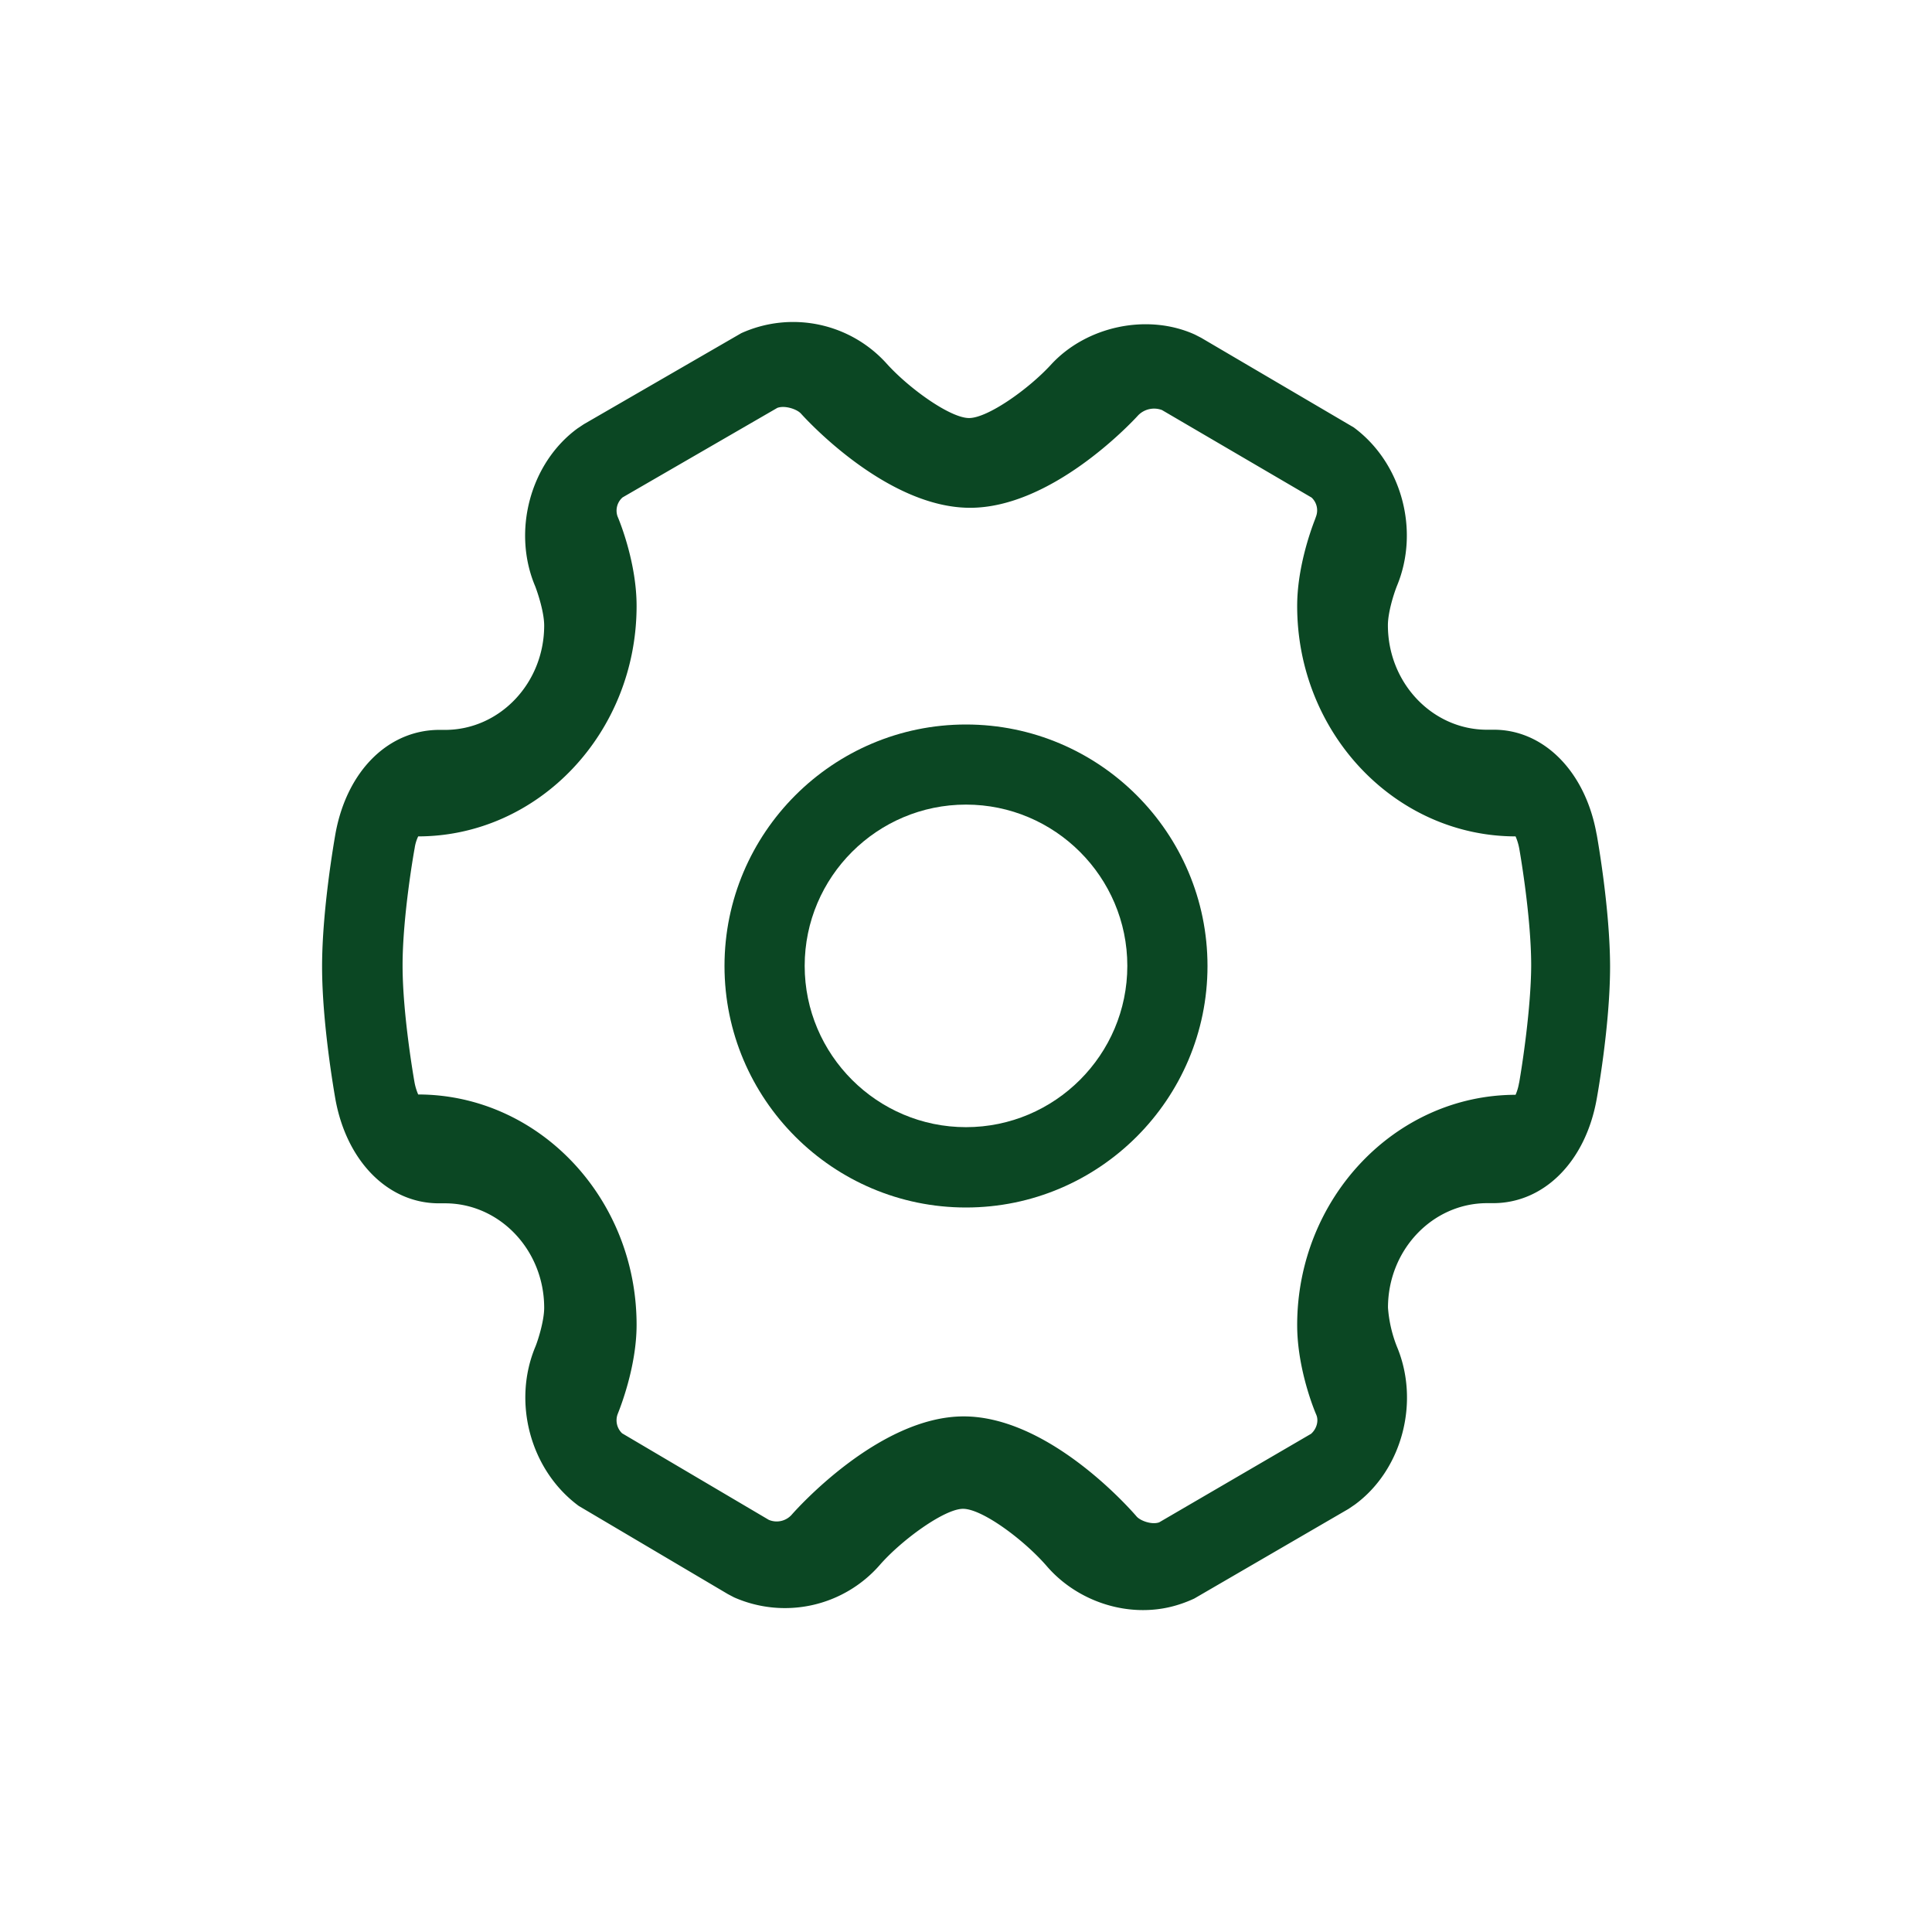 <svg xmlns="http://www.w3.org/2000/svg" class="icon" width="256px" height="256.00px" viewBox="0 0 1024 1024"><path d="M846.208 442.027c-6.016-33.621-28.587-55.765-55.339-55.253h-2.688c-29.013 0-52.565-24.832-52.565-55.381 0-6.528 2.859-15.957 4.779-20.821 12.203-29.312 2.603-65.237-22.912-84.053l-80.853-47.488-3.328-1.707c-25.131-11.392-57.6-4.48-76.373 16.085-11.989 13.013-33.493 28.16-43.307 28.16-9.899 0-31.573-15.488-43.52-28.672a66.688 66.688 0 0 0-77.227-16.299L309.419 224.853l-3.328 2.219c-25.131 18.389-34.731 54.571-22.443 83.627 1.493 3.84 4.779 13.952 4.779 20.821 0 30.549-23.552 55.339-52.565 55.339h-2.048c-27.691-0.469-50.048 21.589-56.064 55.296-0.683 4.011-7.04 40.277-7.04 70.187 0 29.867 6.357 66.133 7.04 70.144 5.973 33.109 27.989 55.296 54.869 55.296h3.243c29.013 0 52.565 24.832 52.565 55.381 0 6.827-3.2 16.981-4.608 20.48-12.373 29.397-2.859 65.493 22.912 84.523l79.104 46.763 3.243 1.707a66.731 66.731 0 0 0 77.141-17.067c11.691-13.44 34.432-29.867 44.203-29.867 10.155 0 32.341 16.427 44.459 30.464 12.544 14.507 31.573 23.211 50.901 23.211 9.173 0 17.92-1.835 27.179-6.101l81.792-47.531 3.328-2.261c25.045-18.347 34.645-54.443 22.272-83.84a69.76 69.76 0 0 1-4.693-20.565c0-30.549 23.552-55.381 52.565-55.381h3.157c26.965 0 48.939-22.016 54.869-55.04 0.085-0.427 7.125-38.656 7.125-70.485-0.085-29.995-6.4-66.048-7.125-70.101z m-41.088 131.968a26.112 26.112 0 0 1-1.835 6.272c-63.787 0.085-115.755 54.912-115.755 122.112 0 20.267 7.04 40.235 10.112 47.445 1.365 3.072 0.341 7.381-2.731 10.112l-80.512 46.933c-3.925 1.408-9.941-0.811-11.947-3.072-4.693-5.461-47.189-53.077-91.691-53.077-45.099 0-89.259 49.963-91.093 52.053a10.667 10.667 0 0 1-12.203 2.773l-77.739-45.867a9.515 9.515 0 0 1-2.347-10.197c0.981-2.475 10.027-24.747 10.027-47.275 0-67.285-51.883-122.027-115.755-122.112a29.909 29.909 0 0 1-1.92-6.272c-0.256-1.408-6.357-36.011-6.357-62.123 0-26.155 6.101-60.715 6.4-62.123a21.248 21.248 0 0 1 1.877-6.272c63.787-0.085 115.755-54.827 115.755-122.155 0-21.973-8.277-43.179-10.112-47.488a9.301 9.301 0 0 1 2.688-10.027l82.005-47.445c4.011-1.493 10.411 0.683 12.501 2.987 4.608 5.12 46.507 49.963 89.685 49.963 42.752 0 84.48-43.947 89.131-49.067a11.819 11.819 0 0 1 12.587-2.731l79.275 46.379a9.259 9.259 0 0 1 2.389 9.941l-0.555 1.579c-2.603 6.656-9.472 26.197-9.472 45.909 0 67.328 51.883 122.069 115.755 122.155a29.44 29.44 0 0 1 1.92 6.272c0.085 0.341 6.357 35.712 6.357 62.123-0.085 22.528-4.779 53.163-6.4 62.293z" fill="#0b4723"></path><path d="M512 384c-70.571 0-128 57.429-128 128s57.429 128 128 128 128-57.429 128-128c0-70.656-57.429-128-128-128z m0 213.419c-47.104 0-85.504-38.4-85.504-85.504s38.4-85.461 85.504-85.461 85.504 38.357 85.504 85.461c0 47.147-38.4 85.504-85.504 85.504z" fill="#0b4723"></path></svg>